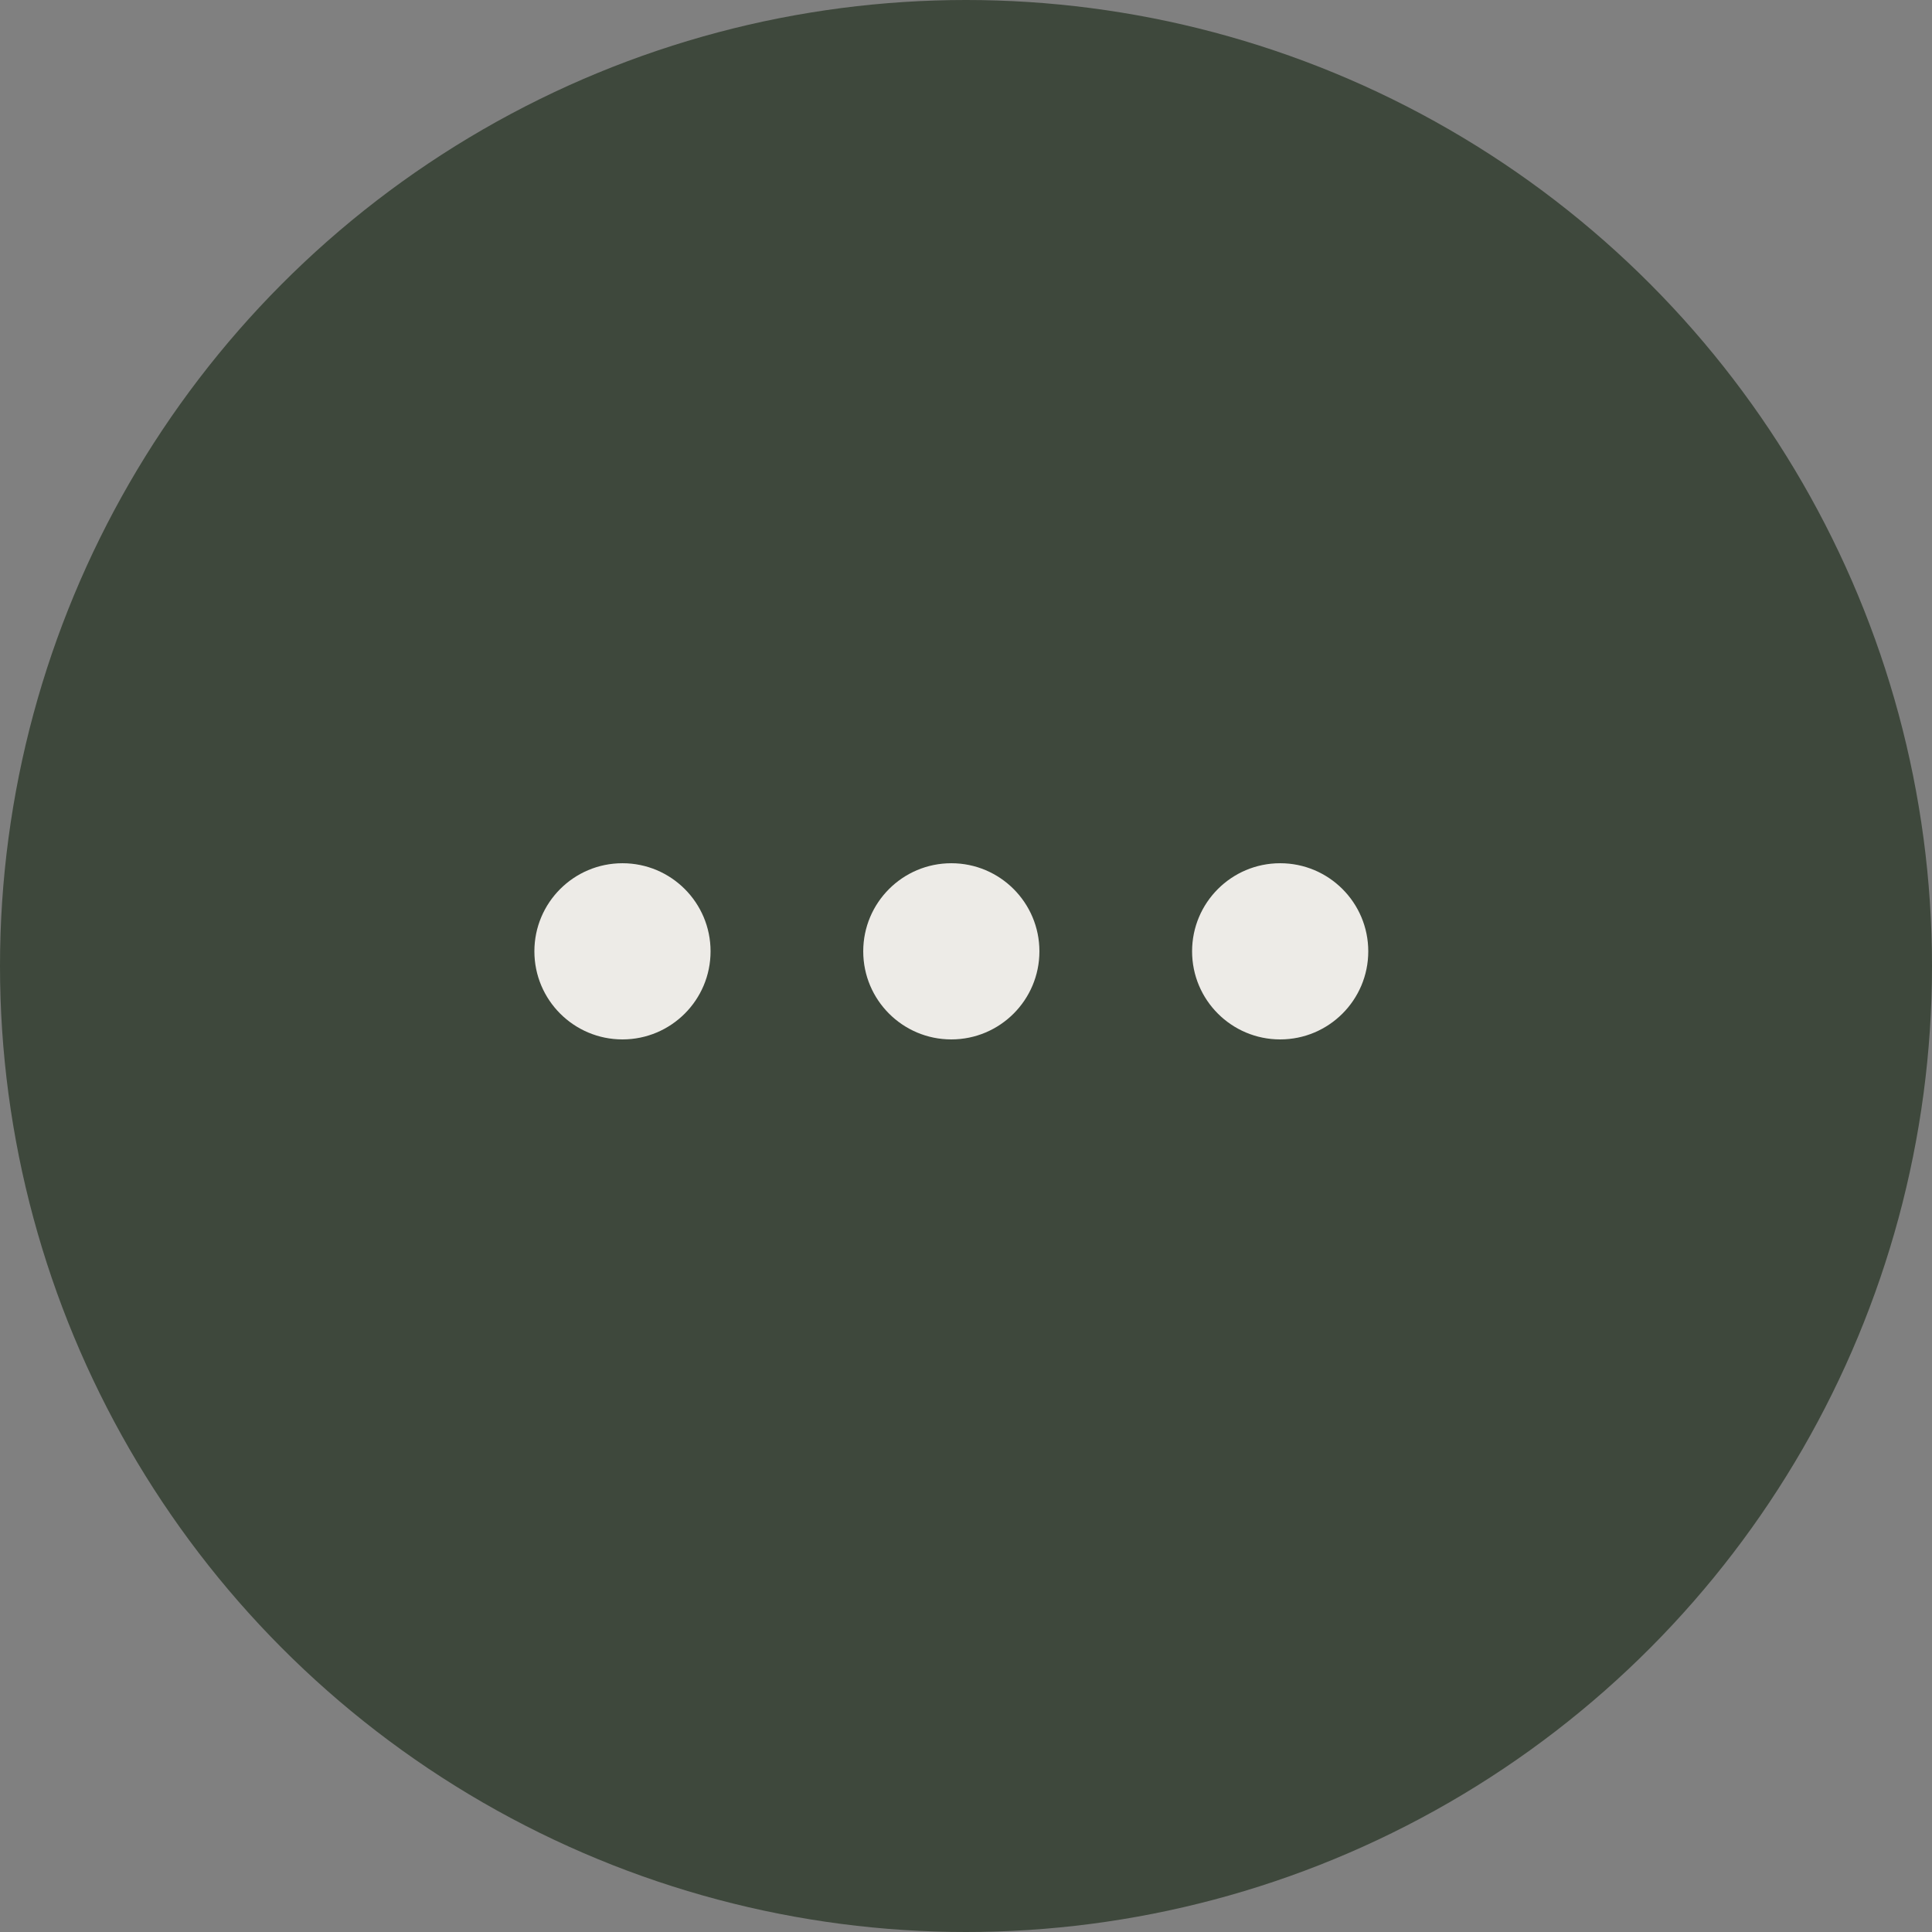 <?xml version="1.0" encoding="UTF-8"?> <svg xmlns="http://www.w3.org/2000/svg" width="47" height="47" viewBox="0 0 47 47" fill="none"><rect x="0" y="0" width="47" height="47" fill="#808080" stroke="none"/> <ellipse cx="23.5" cy="23.5" rx="23.5" ry="23.5" transform="rotate(-180 23.5 23.5)" fill="#3E483C"></ellipse> <circle cx="15.143" cy="23.143" r="2.143" fill="#EDEBE7"></circle> <circle cx="23.143" cy="23.143" r="2.143" fill="#EDEBE7"></circle> <circle cx="31.143" cy="23.143" r="2.143" fill="#EDEBE7"></circle> </svg> 